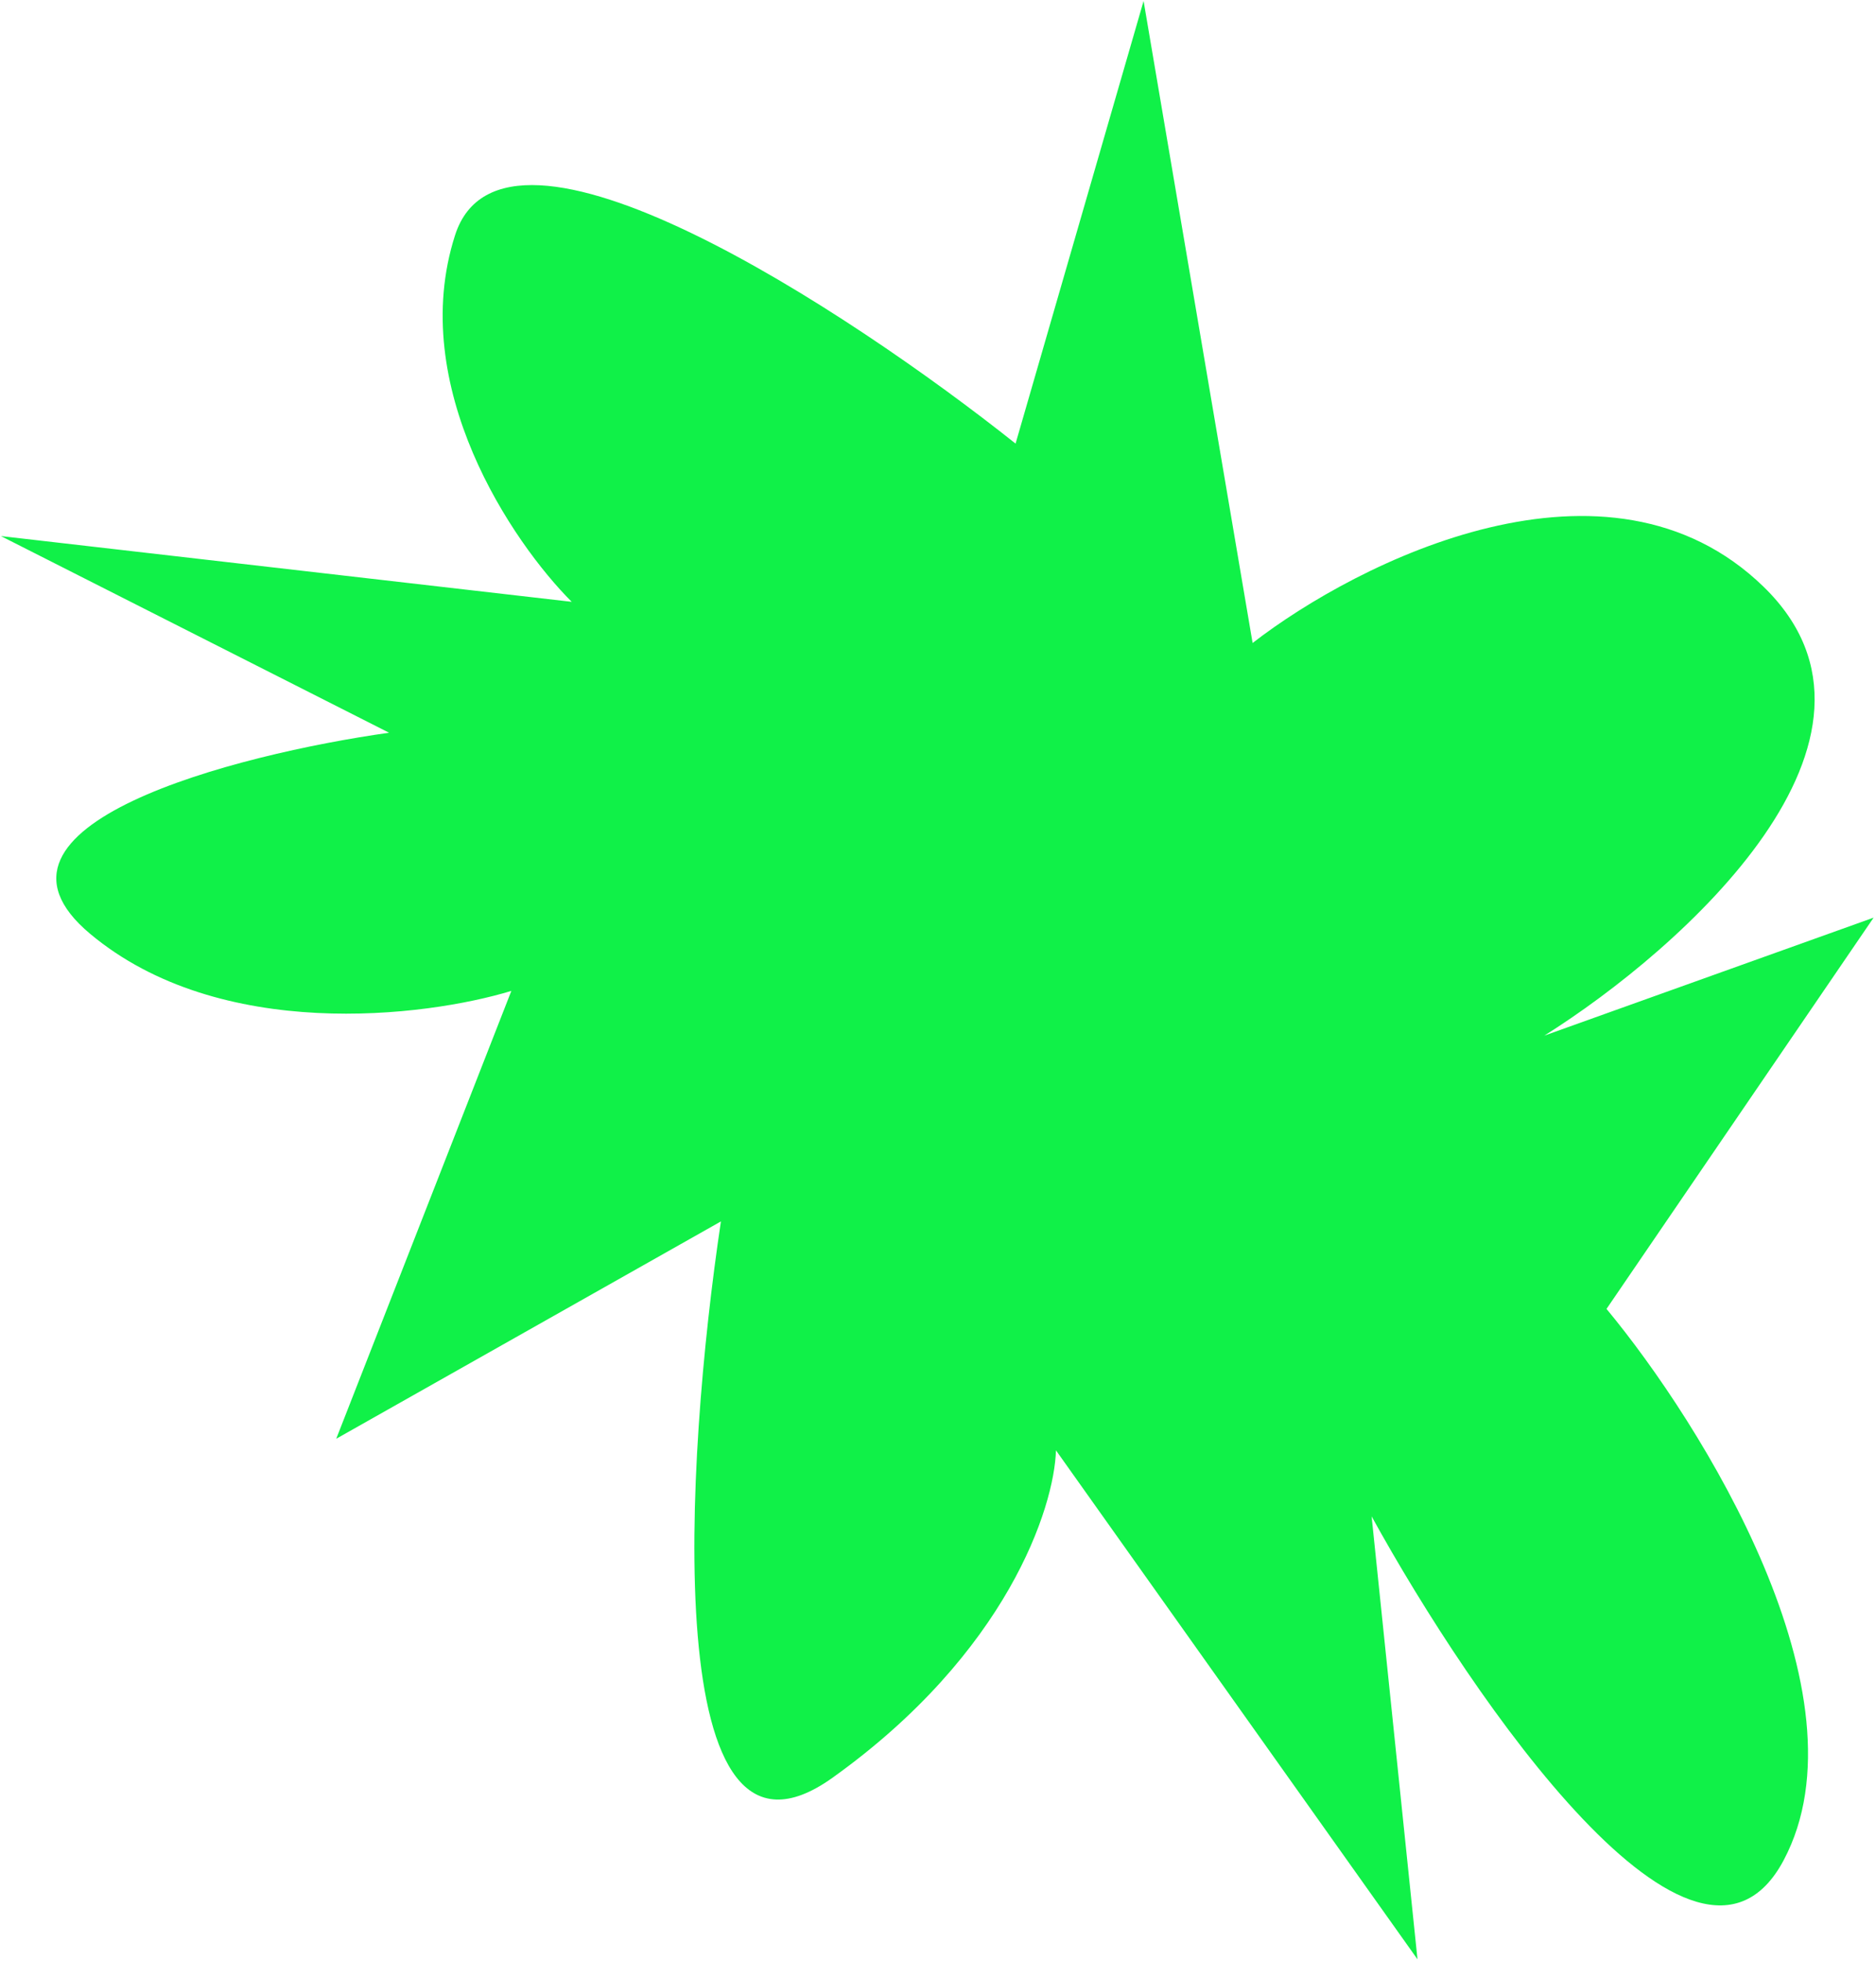 <?xml version="1.0" encoding="UTF-8"?> <svg xmlns="http://www.w3.org/2000/svg" width="691" height="722" viewBox="0 0 691 722" fill="none"><path d="M123.847 529.69L188.353 364.807C156.555 374.469 81.006 383.792 33.191 343.788C-14.623 303.784 86.683 277.766 143.313 269.757L0.334 197.362L210.587 221.566C188.802 199.8 149.708 142.333 167.614 86.6C185.52 30.866 312.714 114.522 374.072 163.317L421.227 0.36L461.381 236.724C500.255 206.638 592.324 160.381 649.607 216.036C706.891 271.691 619.618 349.388 568.82 381.279L690.118 337.841L591.738 481.885C626.922 524.283 689.228 624.237 656.981 684.87C624.733 745.502 542.368 625.725 505.216 558.258L522.117 721.339L388.951 533.955C388.343 554.97 371.024 608.502 306.612 654.514C242.2 700.526 252.396 537.125 265.546 449.672L123.847 529.69Z" fill="#10F148"></path></svg> 